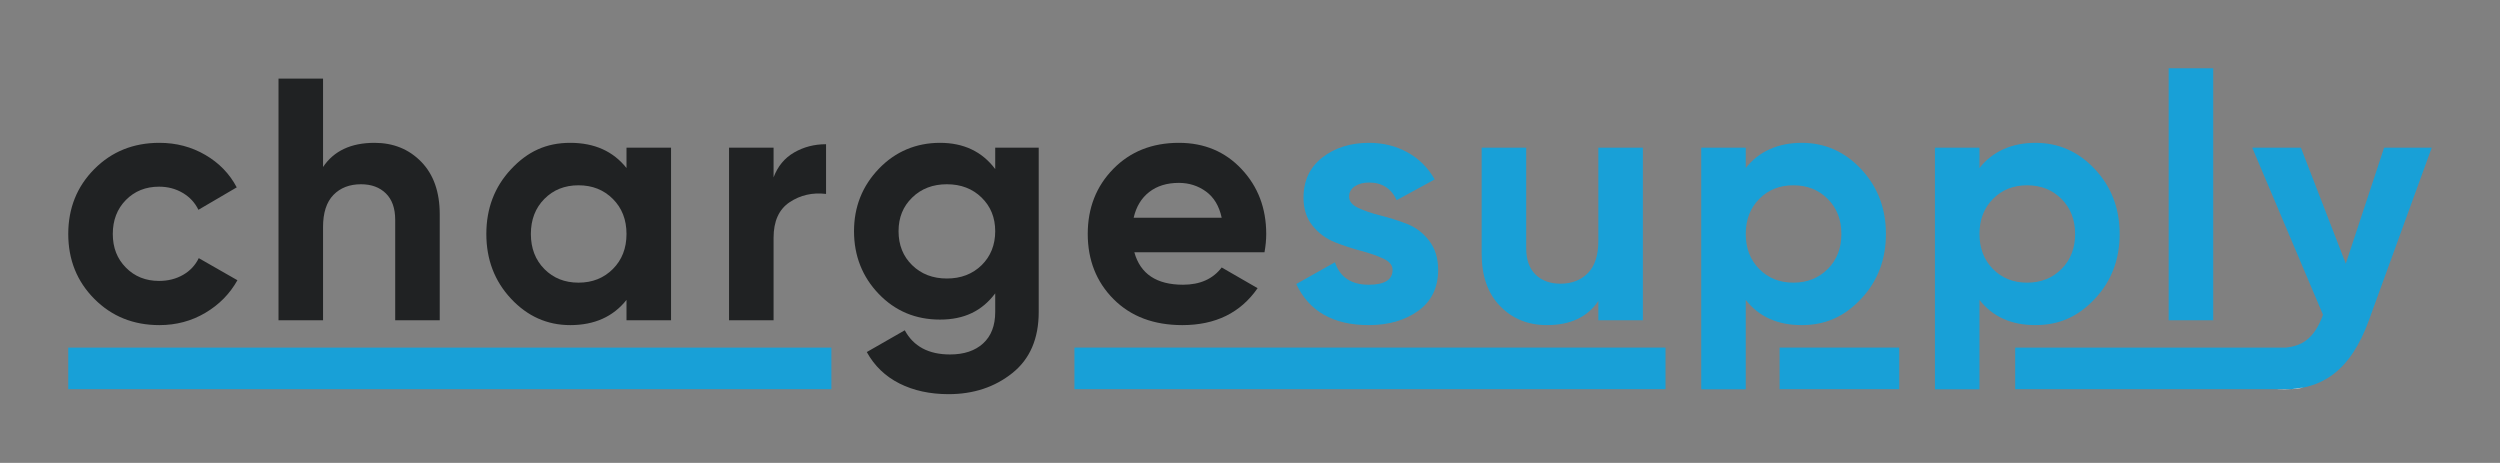 <svg xmlns="http://www.w3.org/2000/svg" fill="none" viewBox="0 0 1172 217" height="217" width="1172">
<rect x="0" y="0" width="1172" height="217" fill="#808080" stroke="none"/>
<g clip-path="url(#clip0_2_65)">
<path fill="#202223" d="M111.305 131.374C107.744 137.74 102.727 142.838 96.253 146.668C89.779 150.498 82.604 152.414 74.727 152.414C62.535 152.414 52.366 148.313 44.219 140.113C36.073 131.913 32 121.771 32 109.686C32 97.602 36.073 87.459 44.219 79.259C52.366 71.059 62.535 66.959 74.727 66.959C82.604 66.959 89.779 68.847 96.253 72.623C102.727 76.4 107.636 81.471 110.981 87.837L93.016 98.357C91.398 95.012 88.943 92.369 85.652 90.427C82.361 88.484 78.666 87.513 74.566 87.513C68.308 87.513 63.128 89.59 59.028 93.744C54.928 97.898 52.878 103.212 52.878 109.686C52.878 116.16 54.928 121.312 59.028 125.466C63.128 129.62 68.308 131.697 74.566 131.697C78.774 131.697 82.523 130.753 85.814 128.865C89.105 126.977 91.559 124.36 93.178 121.015L111.305 131.374Z"></path>
<path fill="#202223" d="M206.147 100.461V150.148H185.269V103.051C185.269 97.656 183.812 93.529 180.899 90.669C177.985 87.81 174.101 86.38 169.246 86.38C163.851 86.38 159.535 88.053 156.298 91.398C153.061 94.742 151.443 99.76 151.443 106.449V150.148H130.564V36.855H151.443V78.288C156.514 70.735 164.552 66.959 175.558 66.959C184.405 66.959 191.715 69.926 197.488 75.86C203.26 81.795 206.147 89.995 206.147 100.461Z"></path>
<path fill="#202223" d="M293.705 69.225V78.773C287.447 70.897 278.654 66.959 267.325 66.959C255.995 66.959 247.283 71.086 239.568 79.34C231.853 87.594 227.996 97.71 227.996 109.686C227.996 121.663 231.853 131.778 239.568 140.032C247.283 148.287 256.535 152.414 267.325 152.414C278.654 152.414 287.447 148.475 293.705 140.599V150.148H314.584V69.225H293.705ZM287.313 126.114C283.051 130.376 277.683 132.507 271.209 132.507C264.735 132.507 259.394 130.376 255.186 126.114C250.978 121.852 248.874 116.376 248.874 109.686C248.874 102.997 250.978 97.521 255.186 93.259C259.394 88.997 264.735 86.866 271.209 86.866C277.683 86.866 283.051 88.997 287.313 93.259C291.575 97.521 293.705 102.997 293.705 109.686C293.705 116.376 291.575 121.852 287.313 126.114Z"></path>
<path fill="#202223" d="M387.253 67.606V90.912C380.887 90.157 375.195 91.452 370.178 94.796C365.161 98.141 362.652 103.698 362.652 111.467V150.148H341.774V69.225H362.652V83.143C364.594 77.964 367.804 74.08 372.282 71.49C376.76 68.901 381.75 67.606 387.253 67.606Z"></path>
<path fill="#202223" d="M466.557 69.225V79.259C460.407 71.059 451.775 66.959 440.662 66.959C429.549 66.959 419.784 71.005 412.015 79.097C404.247 87.189 400.362 96.954 400.362 108.391C400.362 119.829 404.22 129.728 411.934 137.767C419.649 145.805 429.225 149.824 440.662 149.824C452.099 149.824 460.407 145.724 466.557 137.524V146.263C466.557 152.629 464.669 157.539 460.893 160.991C457.116 164.444 451.937 166.171 445.356 166.171C435.321 166.171 428.254 162.394 424.154 154.841L406.351 165.038C409.911 171.511 415.009 176.421 421.645 179.766C428.281 183.11 435.969 184.783 444.708 184.783C456.361 184.783 466.315 181.492 474.569 174.91C482.823 168.328 486.95 158.78 486.95 146.263V69.225H466.557ZM460.165 124.333C455.903 128.487 450.481 130.564 443.899 130.564C437.317 130.564 431.895 128.487 427.633 124.333C423.371 120.179 421.24 114.865 421.24 108.391C421.24 101.918 423.371 96.765 427.633 92.611C431.895 88.457 437.317 86.38 443.899 86.38C450.481 86.38 455.903 88.457 460.165 92.611C464.426 96.765 466.557 102.025 466.557 108.391C466.557 114.757 464.426 120.179 460.165 124.333Z"></path>
<path fill="#202223" d="M593.607 109.686C593.607 97.602 589.749 87.459 582.035 79.259C574.32 71.059 564.528 66.959 552.66 66.959C540.143 66.959 529.893 71.032 521.909 79.178C513.924 87.324 509.932 97.494 509.932 109.686C509.932 121.879 513.978 132.183 522.071 140.275C530.163 148.367 540.899 152.414 554.278 152.414C569.815 152.414 581.576 146.641 589.561 135.096L572.729 125.385C568.628 130.78 562.586 133.478 554.602 133.478C542.193 133.478 534.587 128.406 531.781 118.264H592.797C593.337 115.243 593.607 112.384 593.607 109.686ZM531.458 102.079C532.645 96.9 535.072 92.881 538.741 90.022C542.409 87.163 547.049 85.733 552.66 85.733C557.407 85.733 561.642 87.082 565.365 89.779C569.087 92.477 571.542 96.577 572.729 102.079H531.458Z"></path>
<path fill="#18A0D7" d="M674.206 126.518C674.206 134.826 671.104 141.219 664.9 145.697C658.696 150.175 650.954 152.414 641.675 152.414C625.059 152.414 613.73 145.994 607.688 133.154L625.814 122.958C628.188 129.971 633.475 133.478 641.675 133.478C649.12 133.478 652.843 131.158 652.843 126.518C652.843 124.36 651.413 122.607 648.554 121.258C645.694 119.91 642.215 118.696 638.115 117.617C634.014 116.538 629.914 115.189 625.814 113.571C621.714 111.952 618.234 109.39 615.375 105.883C612.516 102.376 611.086 97.979 611.086 92.692C611.086 84.708 614.026 78.423 619.907 73.837C625.787 69.252 633.097 66.959 641.837 66.959C648.419 66.959 654.407 68.442 659.802 71.41C665.197 74.377 669.459 78.612 672.588 84.115L654.785 93.825C652.195 88.323 647.879 85.571 641.837 85.571C639.14 85.571 636.901 86.165 635.12 87.352C633.34 88.538 632.45 90.157 632.45 92.207C632.45 94.365 633.88 96.118 636.739 97.467C639.598 98.816 643.078 100.002 647.178 101.028C651.278 102.053 655.378 103.347 659.478 104.912C663.578 106.476 667.058 109.093 669.917 112.761C672.777 116.43 674.206 121.016 674.206 126.518Z"></path>
<path fill="#18A0D7" d="M770.181 69.225V150.148H749.303V141.084C744.232 148.637 736.193 152.414 725.188 152.414C716.34 152.414 709.03 149.446 703.258 143.512C697.485 137.578 694.599 129.377 694.599 118.911V69.225H715.477V116.322C715.477 121.717 716.934 125.844 719.847 128.703C722.76 131.562 726.644 132.992 731.5 132.992C736.895 132.992 741.211 131.32 744.448 127.975C747.684 124.63 749.303 119.613 749.303 112.923V69.225H770.181Z"></path>
<path fill="#18A0D7" d="M872.549 79.34C864.834 71.086 855.528 66.959 844.63 66.959C833.733 66.959 824.562 70.897 818.411 78.774V69.225H797.533V182.517H818.411V140.599C824.562 148.475 833.301 152.414 844.63 152.414C855.96 152.414 864.834 148.287 872.549 140.032C880.264 131.778 884.121 121.663 884.121 109.686C884.121 97.71 880.264 87.594 872.549 79.34ZM856.85 126.114C852.588 130.376 847.22 132.507 840.746 132.507C834.272 132.507 828.931 130.376 824.723 126.114C820.515 121.852 818.411 116.376 818.411 109.686C818.411 102.997 820.515 97.521 824.723 93.259C828.931 88.997 834.272 86.866 840.746 86.866C847.22 86.866 852.588 88.997 856.85 93.259C861.112 97.521 863.243 102.997 863.243 109.686C863.243 116.376 861.112 121.852 856.85 126.114Z"></path>
<path fill="#18A0D7" d="M982.119 79.34C974.404 71.086 965.098 66.959 954.2 66.959C943.303 66.959 934.131 70.897 927.981 78.774V69.225H907.103V182.517H927.981V140.599C934.131 148.475 942.871 152.414 954.2 152.414C965.53 152.414 974.404 148.287 982.119 140.032C989.833 131.778 993.691 121.663 993.691 109.686C993.691 97.71 989.833 87.594 982.119 79.34ZM966.42 126.114C962.158 130.376 956.79 132.507 950.316 132.507C943.842 132.507 938.501 130.376 934.293 126.114C930.085 121.852 927.981 116.376 927.981 109.686C927.981 102.997 930.085 97.521 934.293 93.259C938.501 88.997 943.842 86.866 950.316 86.866C956.79 86.866 962.158 88.997 966.42 93.259C970.682 97.521 972.813 102.997 972.813 109.686C972.813 116.376 970.682 121.852 966.42 126.114Z"></path>
<path fill="#18A0D7" d="M1037.55 32H1016.67V150.148H1037.55V32Z"></path>
<path fill="white" d="M1067.82 182.454V182.517C1070.06 182.634 1072.24 182.616 1074.33 182.454H1067.82Z"></path>
<path fill="#18A0D7" d="M1140 69.225L1110.54 150.148C1106.34 161.801 1100.75 170.244 1093.79 175.477C1089.76 178.516 1085.14 180.575 1079.96 181.663L1074.33 182.454H944.723V162.943H1071.69C1075.51 162.556 1078.67 161.414 1081.17 159.535C1084.45 157.053 1087.08 153.061 1089.02 147.558L1055.84 69.225H1078.66L1099.7 123.605L1117.67 69.225H1140Z"></path>
<path fill="white" d="M1079.96 181.663C1078.16 182.049 1076.28 182.31 1074.33 182.454L1079.96 181.663Z"></path>
<path fill="#18A0D7" d="M389.752 162.943H32V182.454H389.752V162.943Z"></path>
<path fill="#18A0D7" d="M780.791 162.943H503.692V182.454H780.791V162.943Z"></path>
<path fill="white" d="M1079.96 181.663C1078.16 182.049 1076.28 182.31 1074.33 182.454L1079.96 181.663Z"></path>
<path fill="#18A0D7" d="M890.361 162.943H834.263V182.454H890.361V162.943Z"></path>
</g>
<defs>
<clipPath id="clip0_2_65">
<rect transform="translate(32 32)" fill="white" height="152.783" width="1108"></rect>
</clipPath>
</defs>
</svg>
